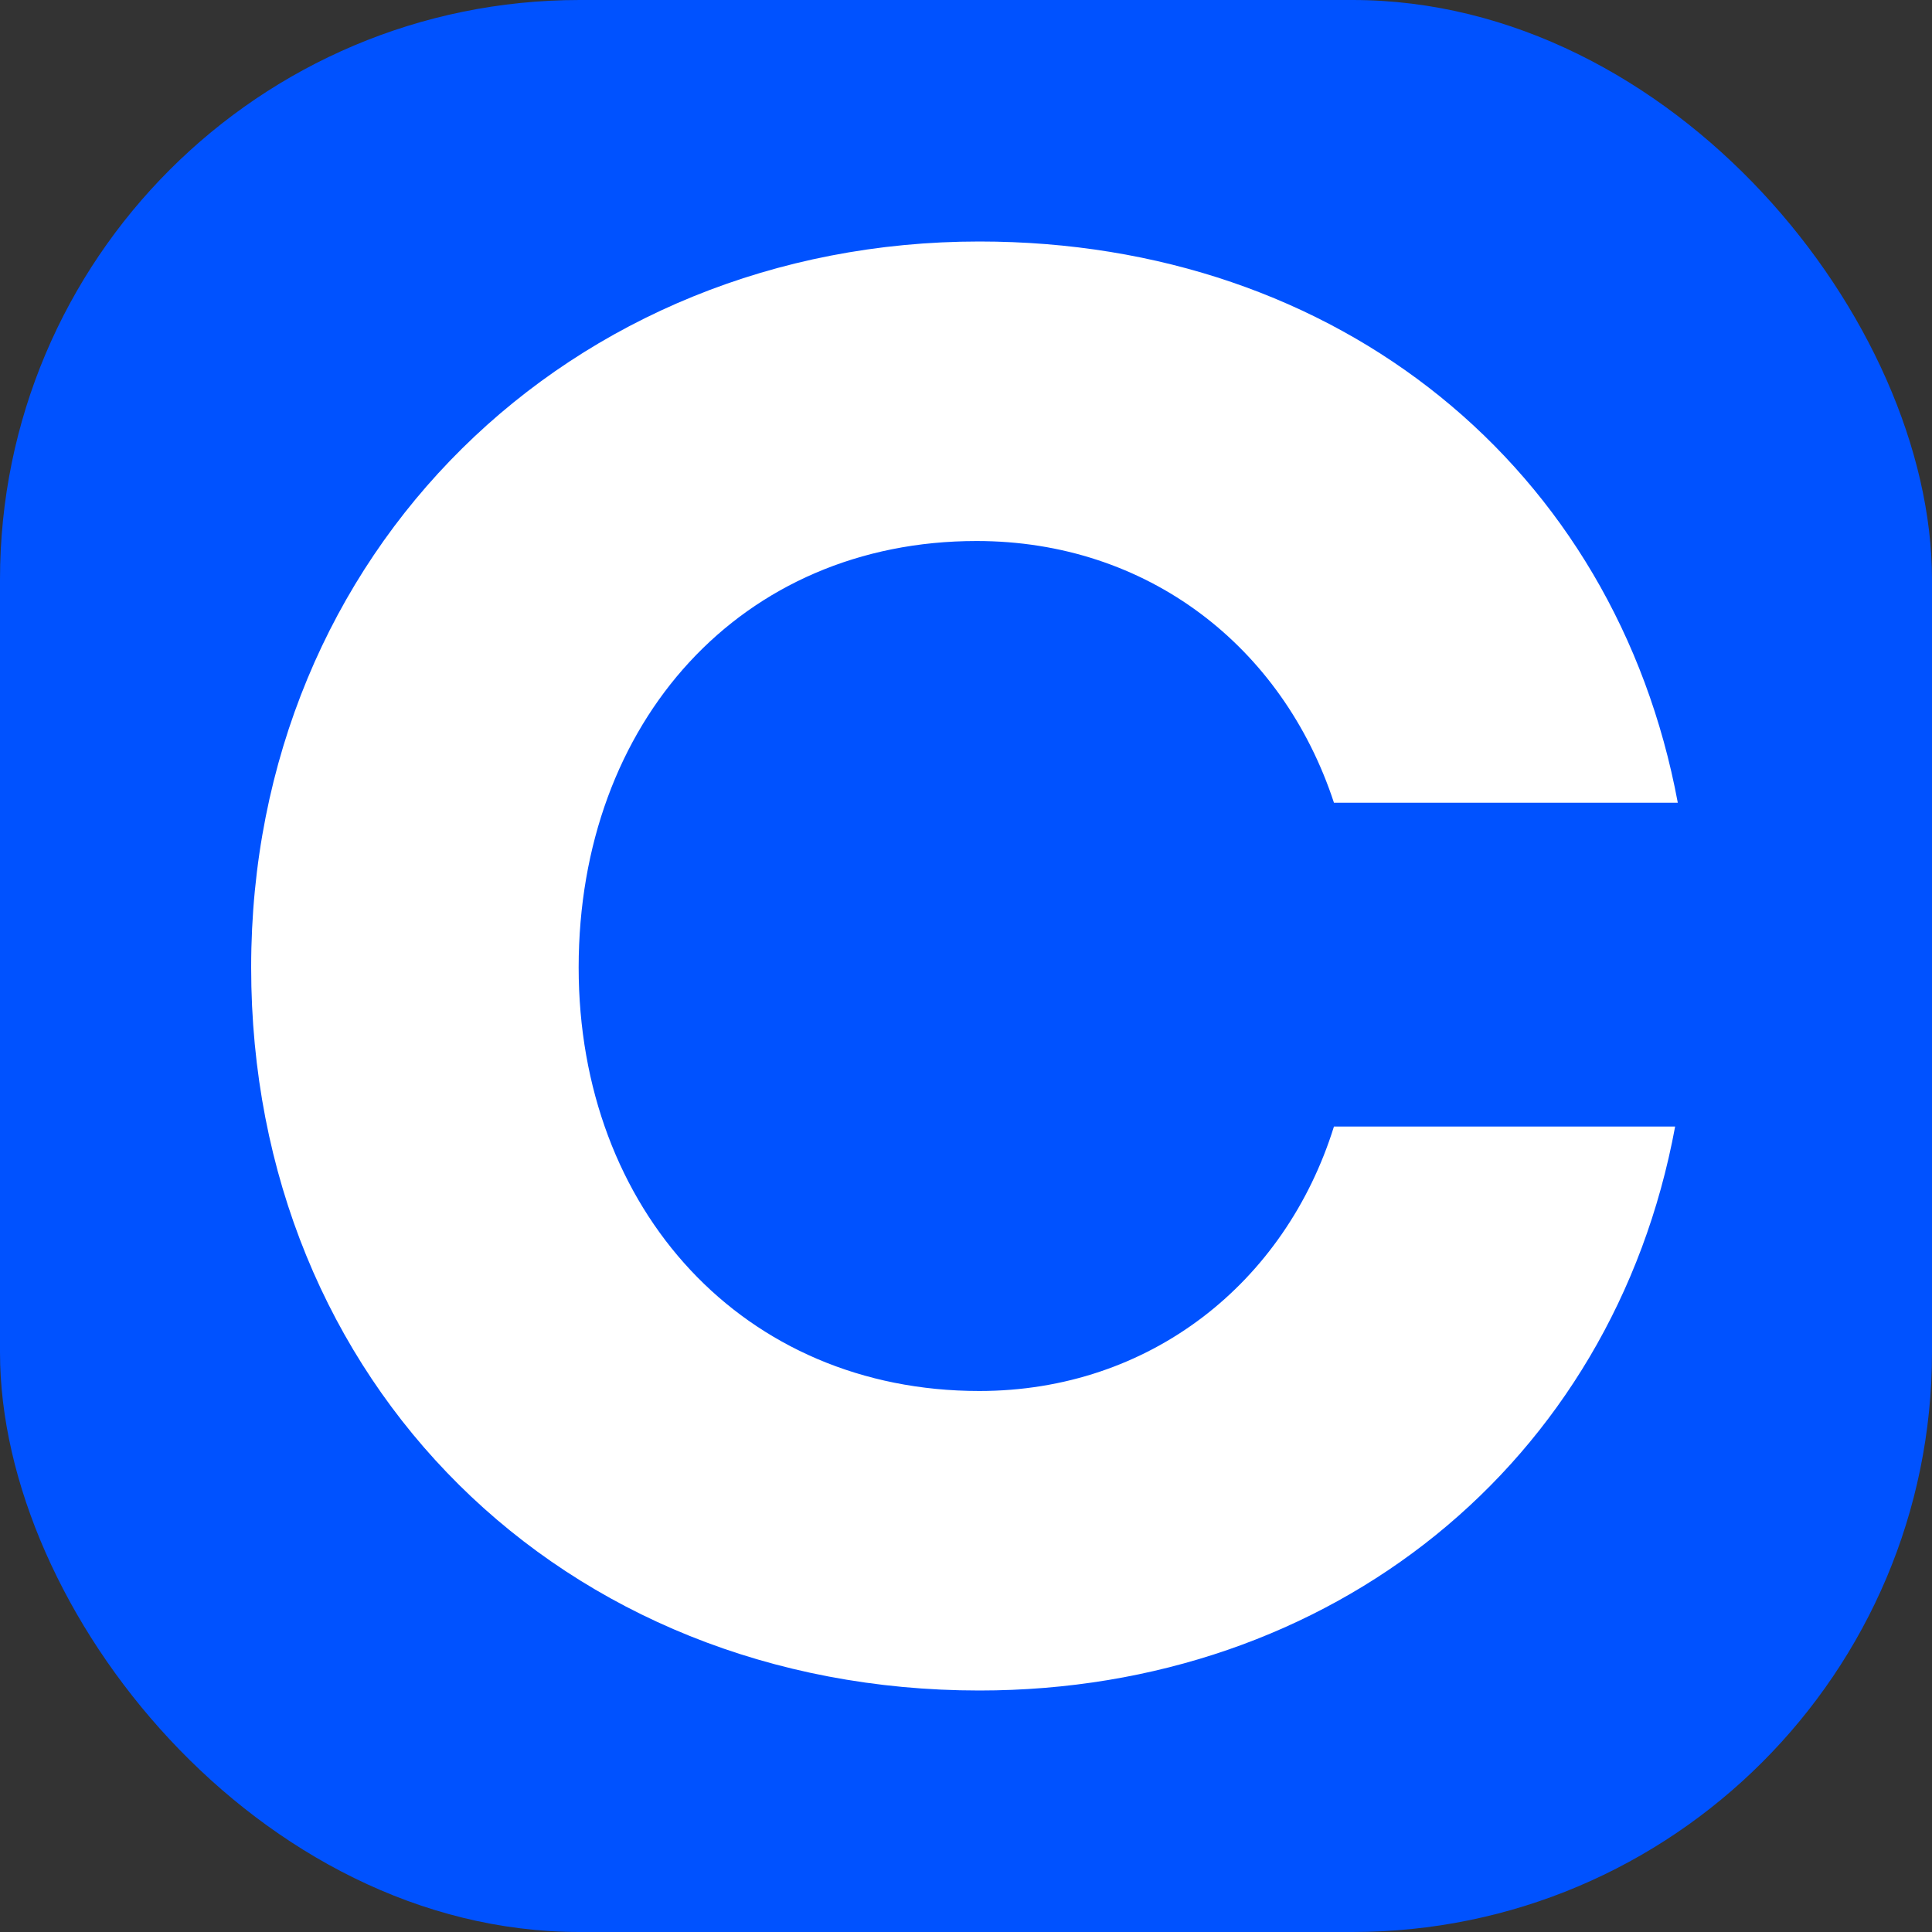 <?xml version="1.0" encoding="UTF-8"?>
<svg xmlns="http://www.w3.org/2000/svg" width="200" height="200" viewBox="0 0 200 200" fill="none">
  <rect x="0" y="0" width="200" height="200" fill="#333333" stroke="none"/>
  <rect width="200" height="200" rx="60" fill="#0052FF"></rect>
  <path d="M101.1 56.005C118.76 56.005 132.771 66.896 138.09 83.097H173.684C167.234 48.465 138.651 25 101.386 25C59.067 25 26 57.126 26 100.143C26 143.16 58.231 175 101.386 175C137.815 175 166.959 151.535 173.409 116.618H138.09C133.046 132.818 119.035 143.995 101.375 143.995C76.99 143.995 59.902 125.278 59.902 100.143C59.913 74.722 76.726 56.005 101.1 56.005Z" fill="white"></path>
</svg>

